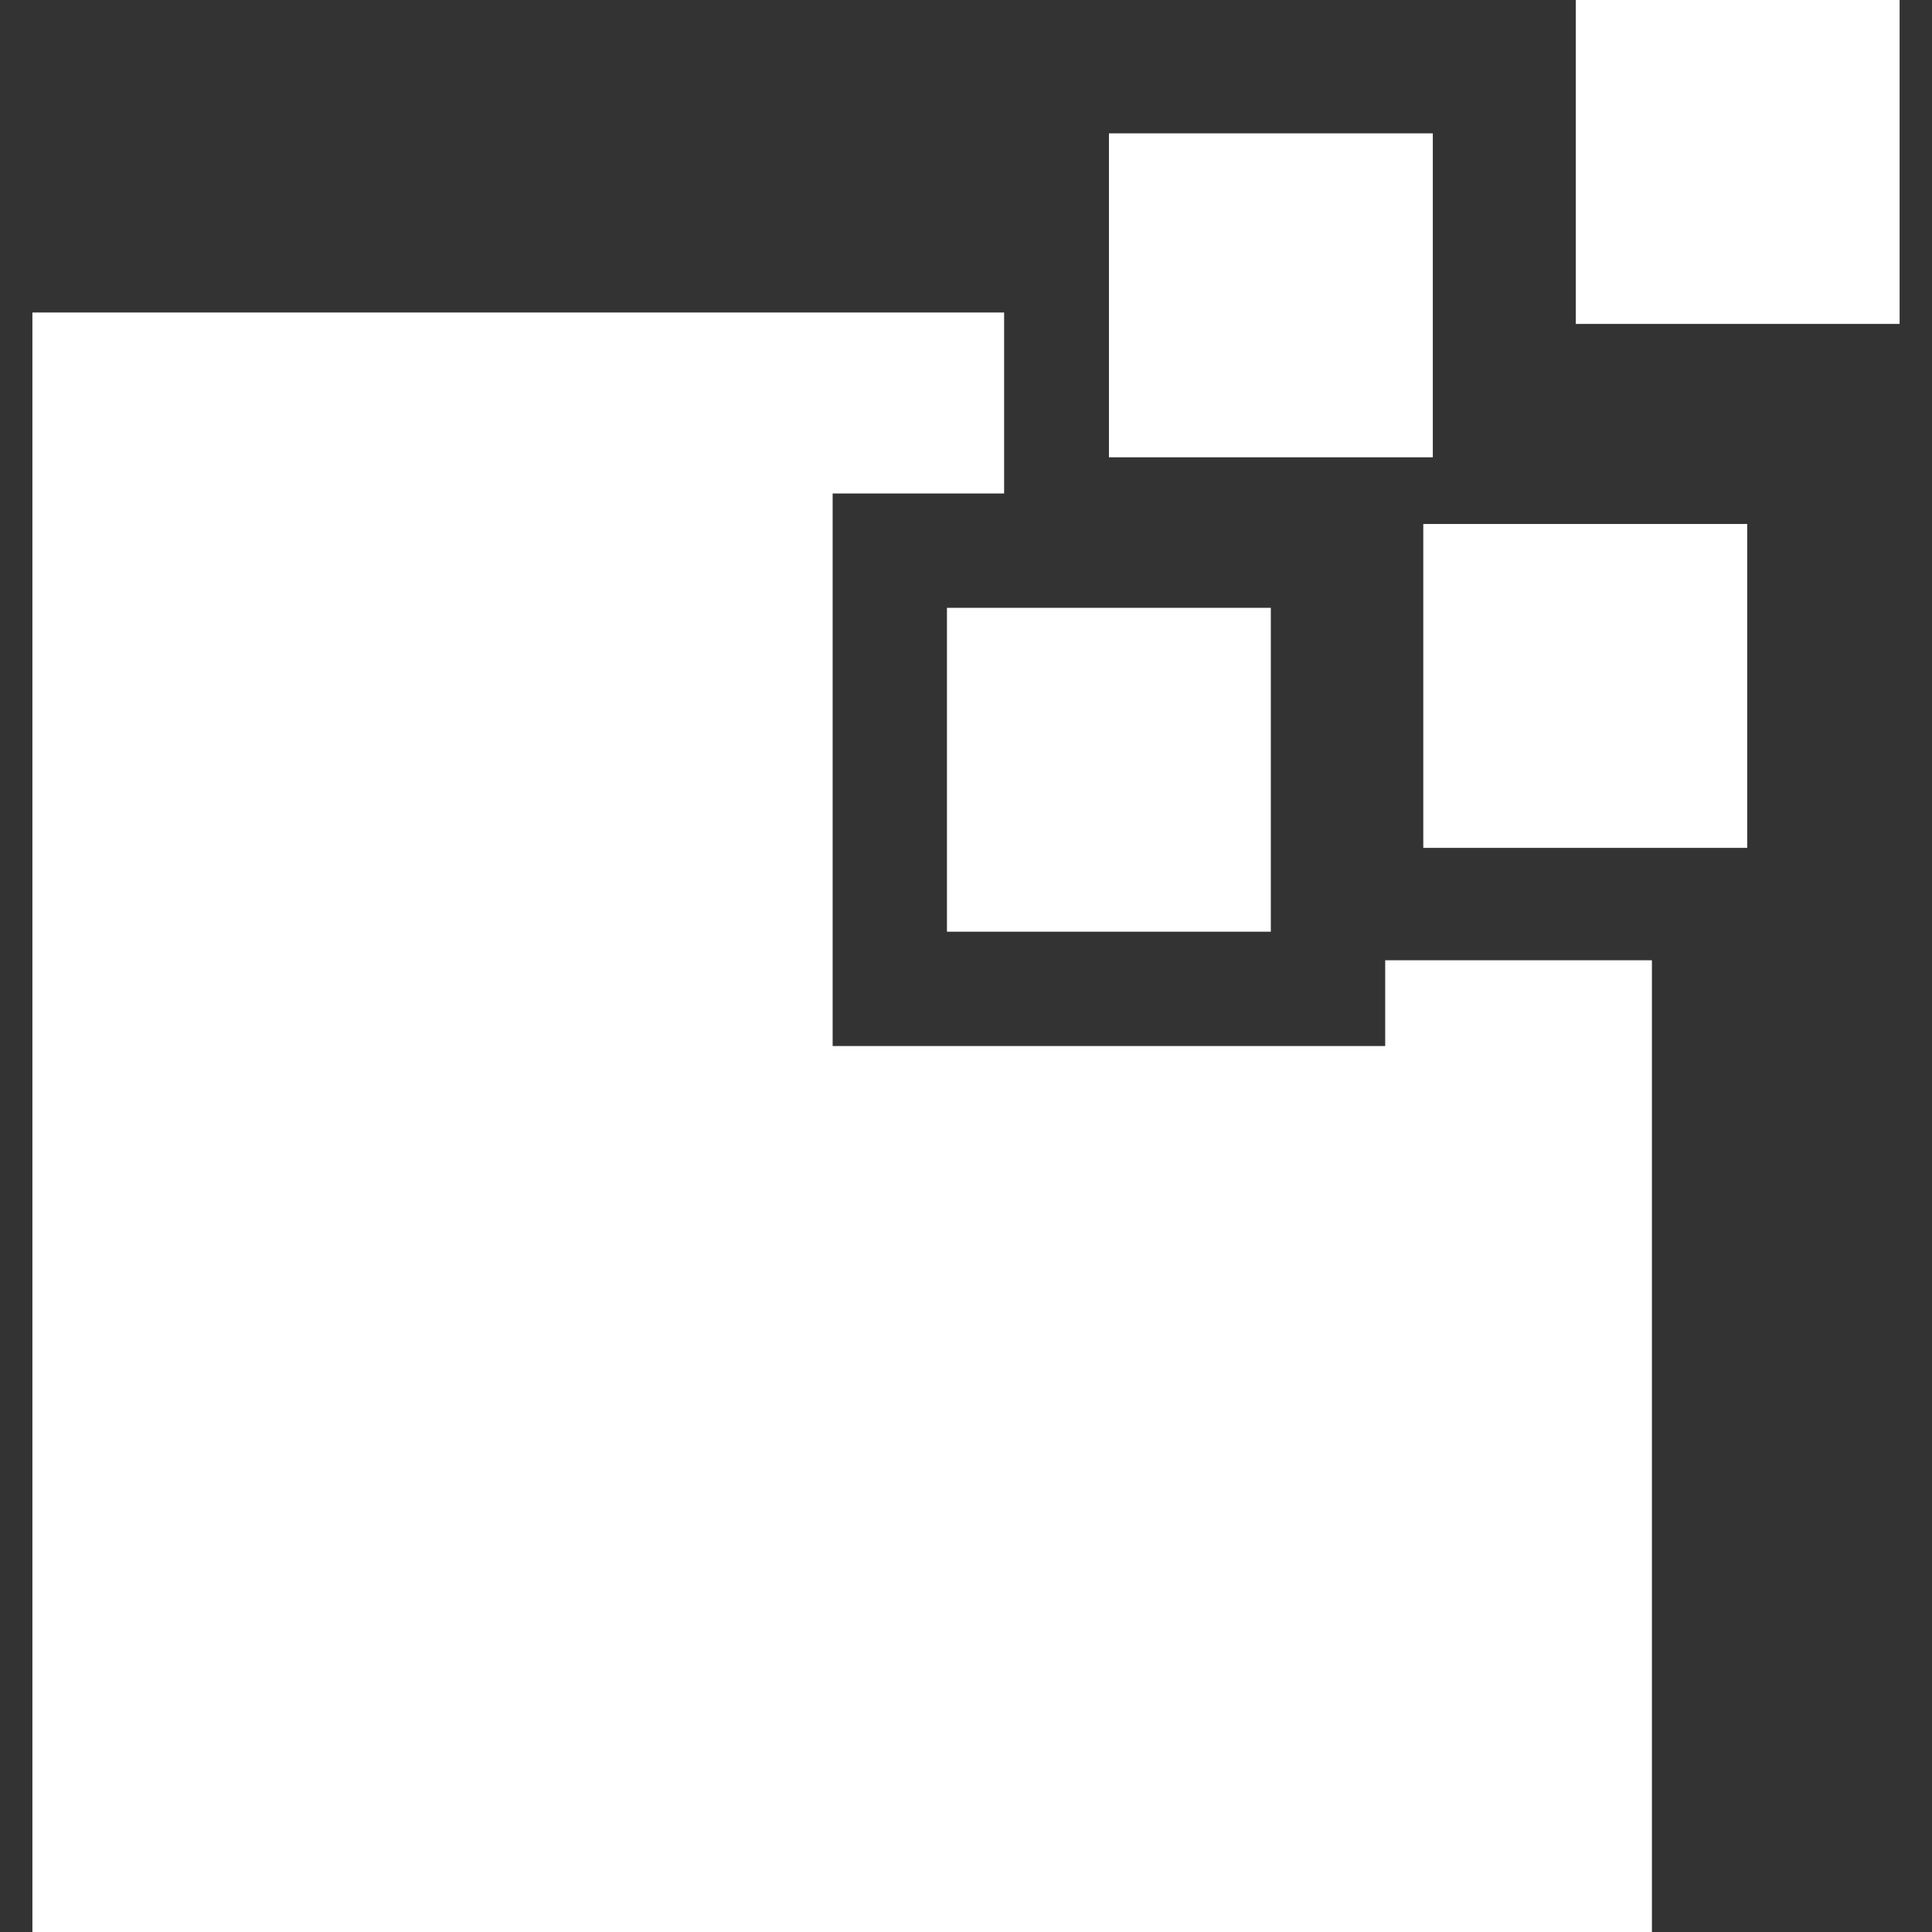 <!--?xml version="1.0" encoding="utf-8"?-->
<!-- Generator: Adobe Illustrator 18.1.1, SVG Export Plug-In . SVG Version: 6.00 Build 0)  -->

<svg version="1.1" id="_x32_" xmlns="http://www.w3.org/2000/svg" xmlns:xlink="http://www.w3.org/1999/xlink" x="0px" y="0px" viewBox="0 0 512 512" style="width: 256px; height: 256px; opacity: 1;" xml:space="preserve">
<rect x="0" y="0" width="512" height="512" fill="#333333" stroke="none"/>
<style type="text/css">
	.st0{fill:#4B4B4B;}
</style>
<g>
	<rect x="293.883" y="35.341" class="st0" width="85.829" height="85.844" style="fill: rgb(255, 255, 255);"></rect>
	<polygon class="st0" points="367.092,277.21 220.659,277.21 220.659,130.778 266.101,130.778 266.101,82.816 8.583,82.816 
		8.583,512 437.774,512 437.774,254.482 367.092,254.482 	" style="fill: rgb(255, 255, 255);"></polygon>
	<rect x="250.954" y="161.08" class="st0" width="85.828" height="85.829" style="fill: rgb(255, 255, 255);"></rect>
	<rect x="417.588" class="st0" width="85.829" height="85.844" style="fill: rgb(255, 255, 255);"></rect>
	<rect x="377.185" y="138.86" class="st0" width="85.844" height="85.836" style="fill: rgb(255, 255, 255);"></rect>
</g>
</svg>
